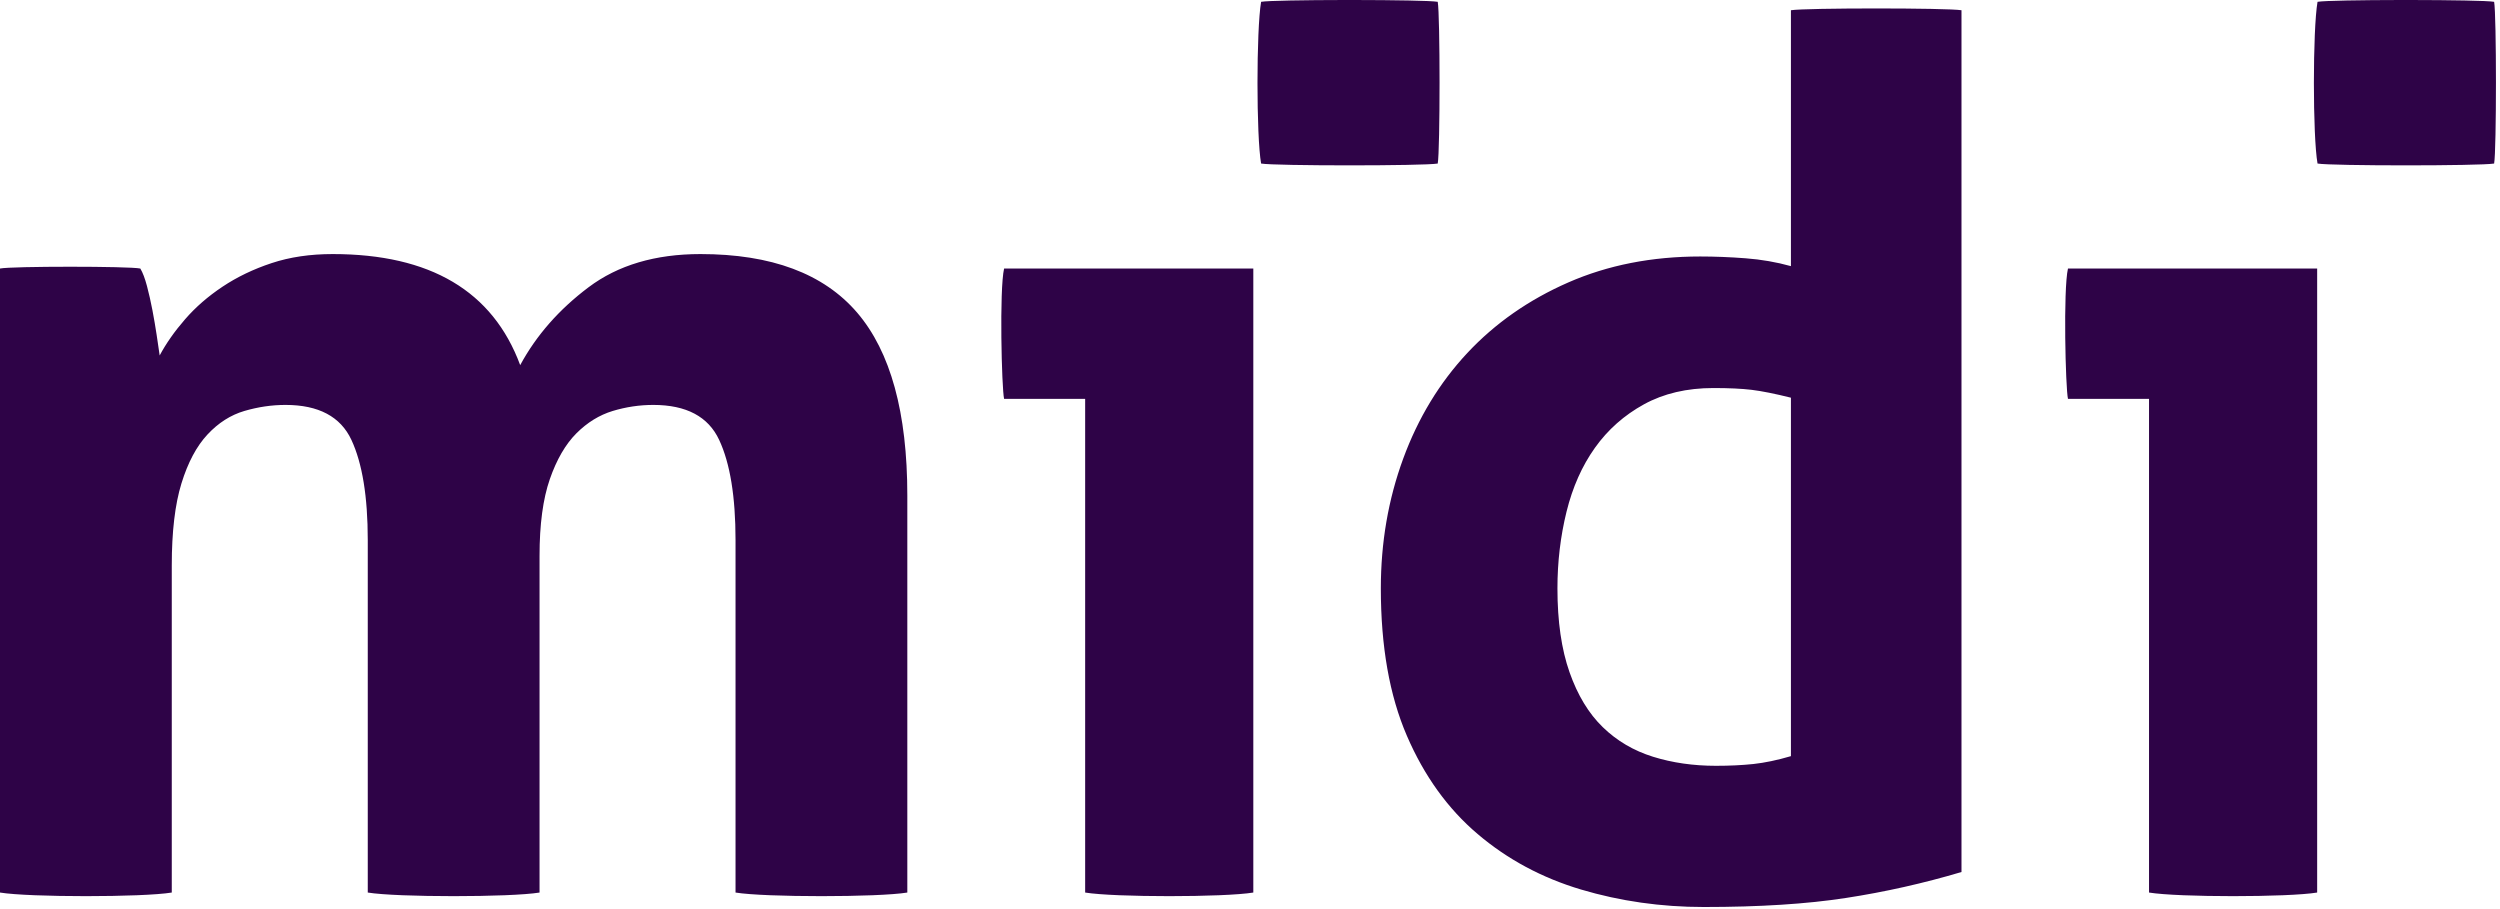 <?xml version="1.0" encoding="UTF-8"?>
<svg xmlns="http://www.w3.org/2000/svg" xmlns:xlink="http://www.w3.org/1999/xlink" width="407px" height="148px" viewBox="0 0 407 148" version="1.1">
  <title>midi-logo</title>
  <desc>Created with Sketch.</desc>
  <g id="midi-logo" stroke="none" stroke-width="1" fill="none" fill-rule="evenodd">
    <path d="M0,43.717 C1.848,43.327 21.005,43.327 22.845,43.717 C23.24,44.375 23.598,45.325 23.927,46.567 C24.257,47.814 24.55,49.122 24.815,50.498 C25.075,51.875 25.307,53.22 25.503,54.527 C25.702,55.839 25.865,56.951 25.995,57.869 C27.045,55.904 28.425,53.938 30.135,51.973 C31.84,50.007 33.875,48.241 36.24,46.665 C38.601,45.093 41.258,43.814 44.214,42.836 C47.169,41.853 50.481,41.362 54.161,41.362 C70.047,41.362 80.223,47.388 84.688,59.441 C87.313,54.596 91.021,50.369 95.816,46.767 C100.607,43.165 106.679,41.362 114.035,41.362 C125.586,41.362 134.088,44.542 139.539,50.892 C144.984,57.248 147.712,67.168 147.712,80.662 L147.712,145.306 C142.986,146.089 124.47,146.089 119.745,145.306 L119.745,87.931 C119.745,80.857 118.858,75.419 117.083,71.623 C115.312,67.822 111.735,65.921 106.354,65.921 C104.119,65.921 101.921,66.25 99.752,66.904 C97.586,67.562 95.616,68.772 93.846,70.538 C92.076,72.309 90.626,74.798 89.511,78.006 C88.396,81.219 87.838,85.377 87.838,90.485 L87.838,145.306 C83.113,146.089 64.597,146.089 59.872,145.306 L59.872,87.931 C59.872,80.857 58.984,75.419 57.214,71.623 C55.444,67.822 51.861,65.921 46.481,65.921 C44.246,65.921 42.016,66.25 39.785,66.904 C37.551,67.562 35.548,68.837 33.778,70.738 C32.003,72.638 30.59,75.29 29.54,78.697 C28.49,82.104 27.965,86.554 27.965,92.057 L27.965,145.306 C23.24,146.089 4.728,146.089 0,145.306 L0,43.717 Z M176.663,145.306 L176.663,64.938 L163.467,64.938 C163.072,63.237 162.678,47.128 163.467,43.717 L204.04,43.717 L204.04,145.306 C199.31,146.089 181.389,146.089 176.663,145.306 Z M349.861,64.938 L336.666,64.938 C336.271,63.237 335.876,47.128 336.666,43.717 L377.233,43.717 L377.233,145.306 C372.508,146.089 354.587,146.089 349.861,145.306 L349.861,64.938 Z M291.563,64.744 C288.933,64.09 286.805,63.664 285.165,63.464 C283.52,63.27 281.453,63.172 278.958,63.172 C274.627,63.172 270.85,64.058 267.635,65.824 C264.415,67.595 261.757,69.949 259.657,72.898 C257.556,75.846 256.014,79.318 255.029,83.314 C254.044,87.31 253.551,91.468 253.551,95.788 C253.551,101.161 254.207,105.713 255.521,109.445 C256.832,113.177 258.639,116.157 260.939,118.387 C263.234,120.617 265.962,122.216 269.112,123.199 C272.262,124.181 275.677,124.673 279.353,124.673 C281.583,124.673 283.618,124.575 285.458,124.381 C287.293,124.181 289.328,123.76 291.563,123.101 L291.563,64.744 Z M291.563,1.667 C293.928,1.278 316.97,1.278 319.33,1.667 L319.33,141.964 C313.16,143.799 306.892,145.209 300.526,146.187 C294.156,147.174 286.443,147.661 277.383,147.661 C270.422,147.661 263.759,146.71 257.394,144.815 C251.024,142.914 245.411,139.901 240.555,135.775 C235.695,131.649 231.853,126.314 229.032,119.764 C226.207,113.214 224.8,105.222 224.8,95.788 C224.8,88.32 226.012,81.284 228.442,74.664 C230.868,68.054 234.348,62.324 238.878,57.47 C243.408,52.626 248.891,48.797 255.326,45.979 C261.757,43.165 268.912,41.756 276.793,41.756 C279.157,41.756 281.615,41.853 284.176,42.048 C286.74,42.242 289.198,42.669 291.563,43.327 L291.563,1.667 Z" id="midi" fill="#2E0347" fill-rule="nonzero"></path>
    <path d="M392.487,0 C398.836,0.008 404.976,0.106 406.045,0.295 C406.44,2.525 406.44,24.4 406.045,26.625 C403.815,27.019 379.524,27.019 377.294,26.625 C376.504,22.175 376.504,4.879 377.294,0.295 C378.363,0.106 384.503,0.008 390.852,0 L392.487,0 L392.487,0 Z" id="dot-rechts" fill="#2E0347" fill-rule="nonzero"></path>
    <path d="M220.504,0 C226.852,0.008 232.992,0.106 234.064,0.295 C234.459,2.525 234.459,24.4 234.064,26.625 C231.829,27.019 207.543,27.019 205.308,26.625 C204.523,22.175 204.523,4.879 205.308,0.295 C206.38,0.106 212.52,0.008 218.868,0 L220.504,0 L220.504,0 Z" id="dot-links" fill="#2E0347" fill-rule="nonzero"></path>
  </g>
</svg>
